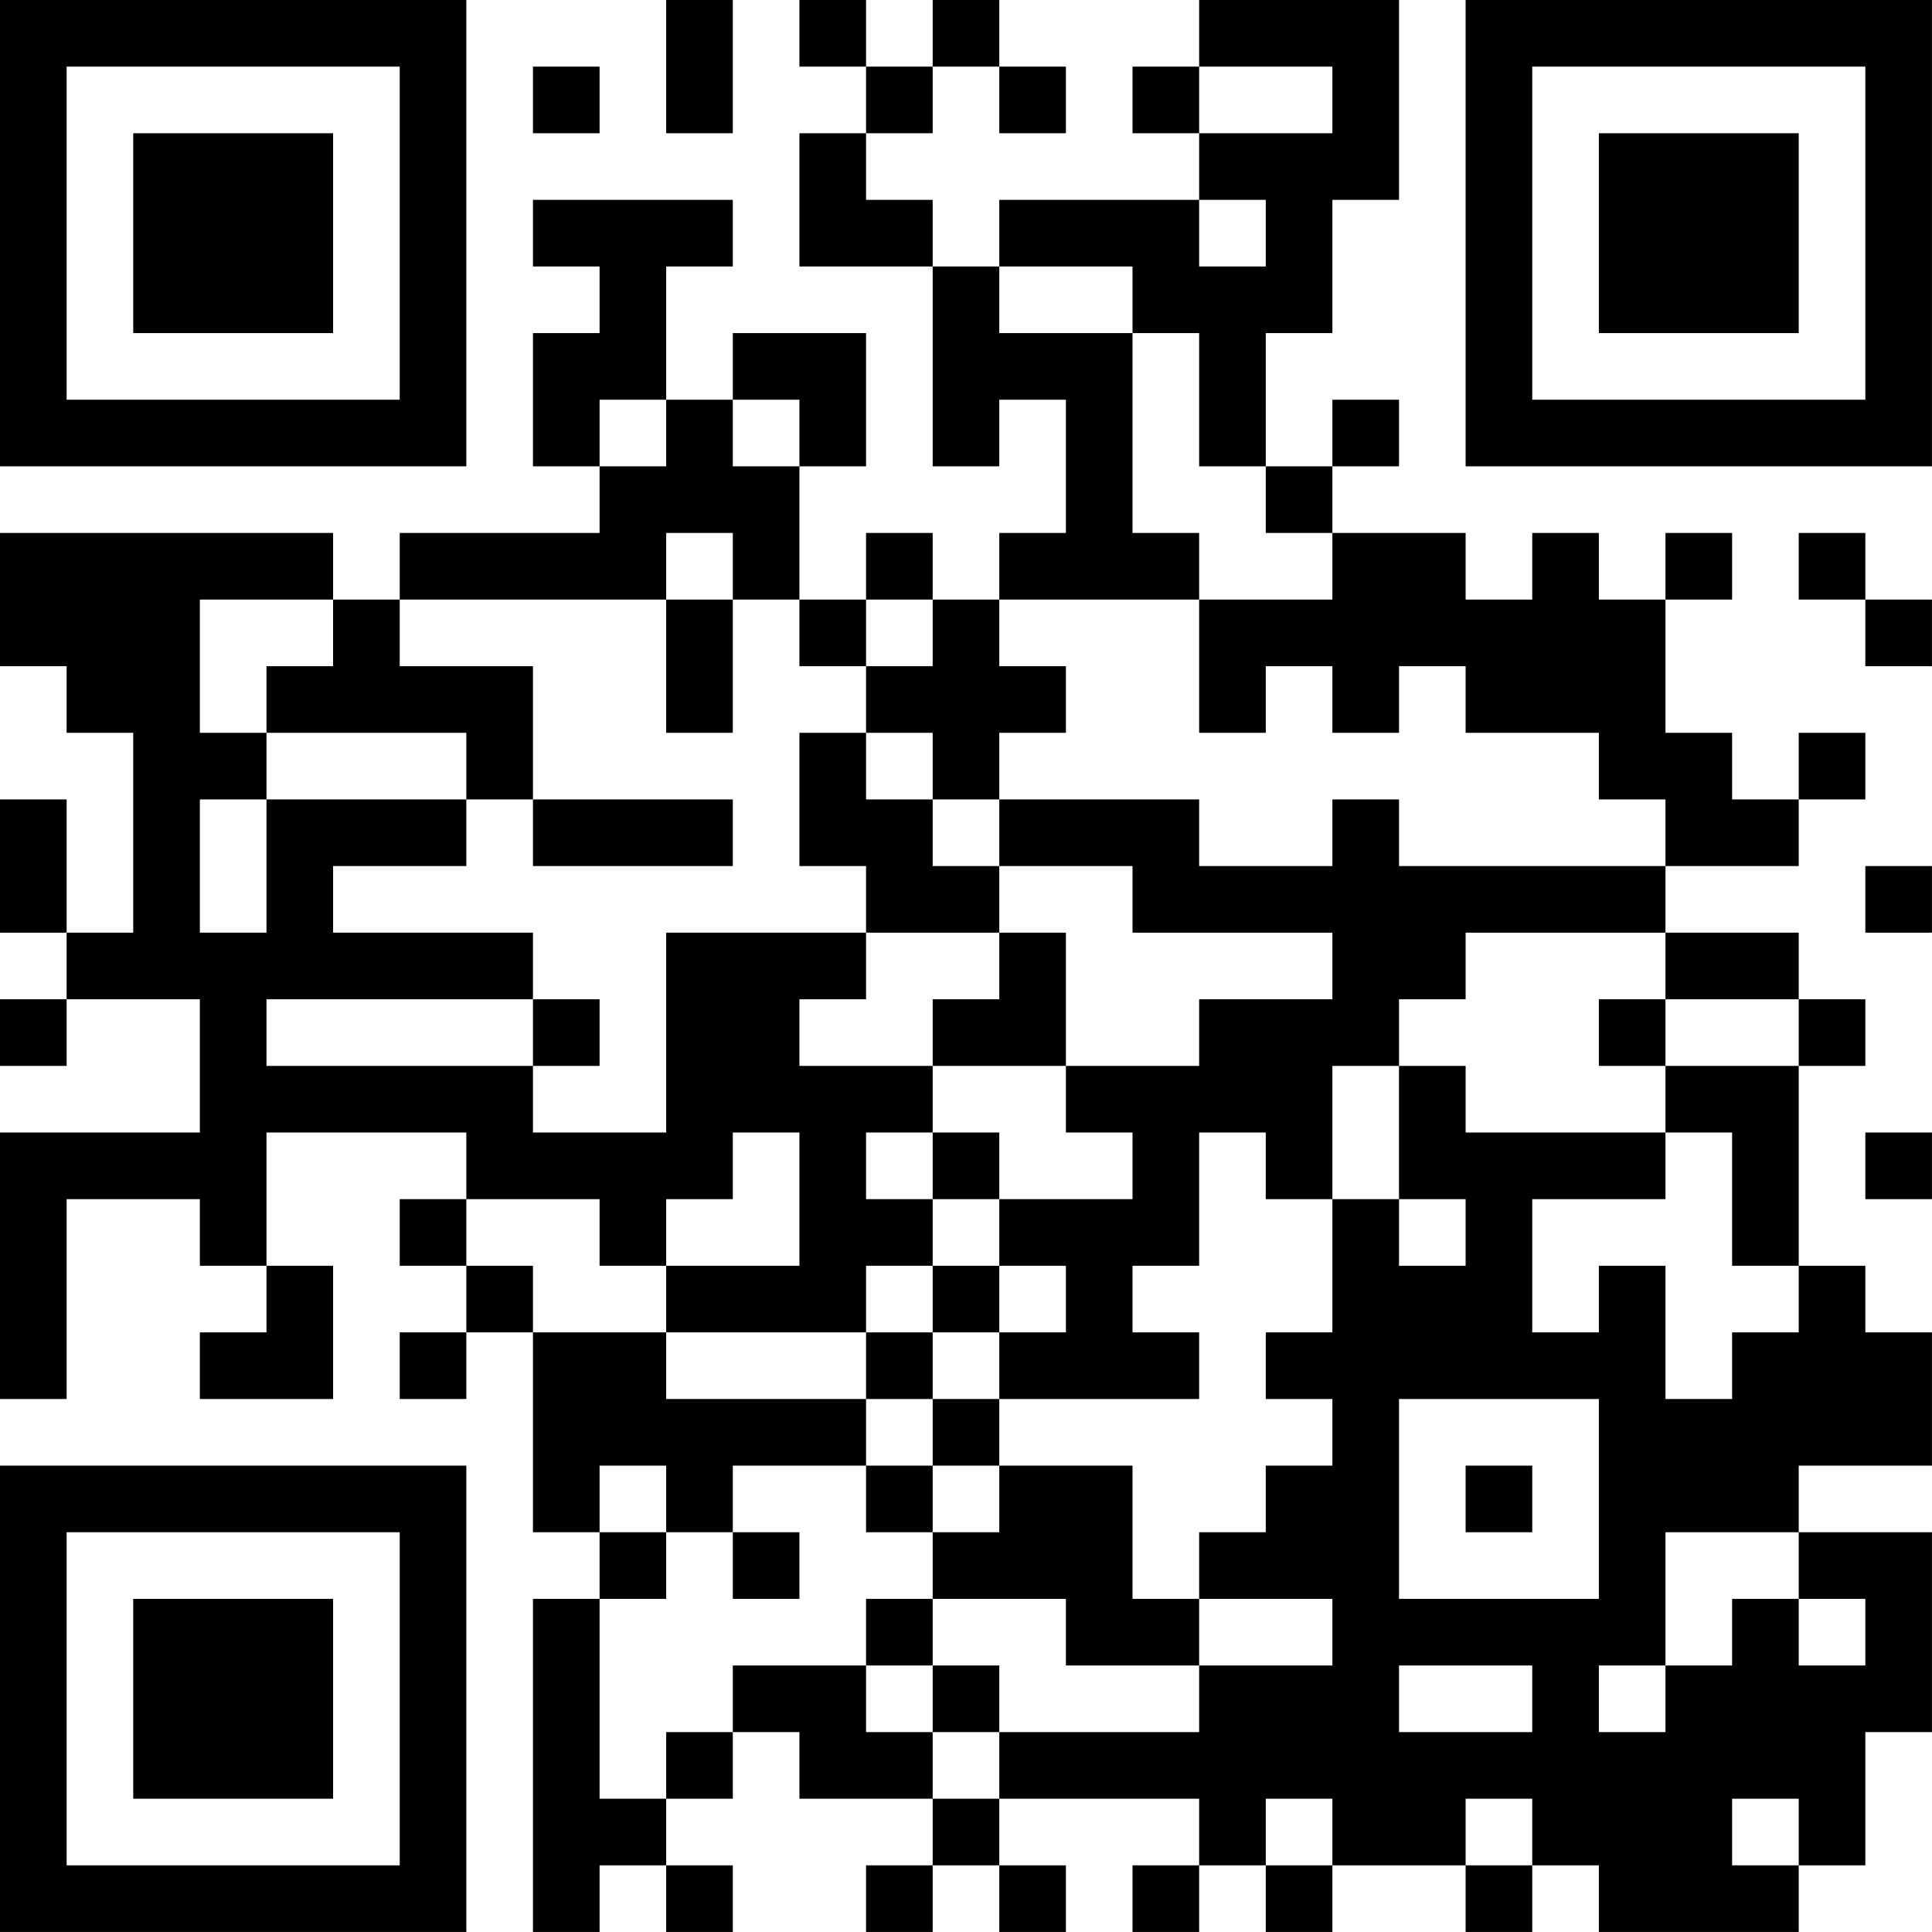 <?xml version="1.0" encoding="UTF-8"?>
<svg xmlns="http://www.w3.org/2000/svg" version="1.1" width="500" height="500" viewBox="0 0 500 500"><rect x="0" y="0" width="500" height="500" fill="#ffffff"/><g transform="scale(17.241)"><g transform="translate(0,0)"><path fill-rule="evenodd" d="M10 0L10 2L11 2L11 0ZM12 0L12 1L13 1L13 2L12 2L12 4L14 4L14 7L15 7L15 6L16 6L16 8L15 8L15 9L14 9L14 8L13 8L13 9L12 9L12 7L13 7L13 5L11 5L11 6L10 6L10 4L11 4L11 3L8 3L8 4L9 4L9 5L8 5L8 7L9 7L9 8L6 8L6 9L5 9L5 8L0 8L0 10L1 10L1 11L2 11L2 14L1 14L1 12L0 12L0 14L1 14L1 15L0 15L0 16L1 16L1 15L3 15L3 17L0 17L0 21L1 21L1 18L3 18L3 19L4 19L4 20L3 20L3 21L5 21L5 19L4 19L4 17L7 17L7 18L6 18L6 19L7 19L7 20L6 20L6 21L7 21L7 20L8 20L8 23L9 23L9 24L8 24L8 29L9 29L9 28L10 28L10 29L11 29L11 28L10 28L10 27L11 27L11 26L12 26L12 27L14 27L14 28L13 28L13 29L14 29L14 28L15 28L15 29L16 29L16 28L15 28L15 27L18 27L18 28L17 28L17 29L18 29L18 28L19 28L19 29L20 29L20 28L22 28L22 29L23 29L23 28L24 28L24 29L27 29L27 28L28 28L28 26L29 26L29 23L27 23L27 22L29 22L29 20L28 20L28 19L27 19L27 16L28 16L28 15L27 15L27 14L25 14L25 13L27 13L27 12L28 12L28 11L27 11L27 12L26 12L26 11L25 11L25 9L26 9L26 8L25 8L25 9L24 9L24 8L23 8L23 9L22 9L22 8L20 8L20 7L21 7L21 6L20 6L20 7L19 7L19 5L20 5L20 3L21 3L21 0L18 0L18 1L17 1L17 2L18 2L18 3L15 3L15 4L14 4L14 3L13 3L13 2L14 2L14 1L15 1L15 2L16 2L16 1L15 1L15 0L14 0L14 1L13 1L13 0ZM8 1L8 2L9 2L9 1ZM18 1L18 2L20 2L20 1ZM18 3L18 4L19 4L19 3ZM15 4L15 5L17 5L17 8L18 8L18 9L15 9L15 10L16 10L16 11L15 11L15 12L14 12L14 11L13 11L13 10L14 10L14 9L13 9L13 10L12 10L12 9L11 9L11 8L10 8L10 9L6 9L6 10L8 10L8 12L7 12L7 11L4 11L4 10L5 10L5 9L3 9L3 11L4 11L4 12L3 12L3 14L4 14L4 12L7 12L7 13L5 13L5 14L8 14L8 15L4 15L4 16L8 16L8 17L10 17L10 14L13 14L13 15L12 15L12 16L14 16L14 17L13 17L13 18L14 18L14 19L13 19L13 20L10 20L10 19L12 19L12 17L11 17L11 18L10 18L10 19L9 19L9 18L7 18L7 19L8 19L8 20L10 20L10 21L13 21L13 22L11 22L11 23L10 23L10 22L9 22L9 23L10 23L10 24L9 24L9 27L10 27L10 26L11 26L11 25L13 25L13 26L14 26L14 27L15 27L15 26L18 26L18 25L20 25L20 24L18 24L18 23L19 23L19 22L20 22L20 21L19 21L19 20L20 20L20 18L21 18L21 19L22 19L22 18L21 18L21 16L22 16L22 17L25 17L25 18L23 18L23 20L24 20L24 19L25 19L25 21L26 21L26 20L27 20L27 19L26 19L26 17L25 17L25 16L27 16L27 15L25 15L25 14L22 14L22 15L21 15L21 16L20 16L20 18L19 18L19 17L18 17L18 19L17 19L17 20L18 20L18 21L15 21L15 20L16 20L16 19L15 19L15 18L17 18L17 17L16 17L16 16L18 16L18 15L20 15L20 14L17 14L17 13L15 13L15 12L18 12L18 13L20 13L20 12L21 12L21 13L25 13L25 12L24 12L24 11L22 11L22 10L21 10L21 11L20 11L20 10L19 10L19 11L18 11L18 9L20 9L20 8L19 8L19 7L18 7L18 5L17 5L17 4ZM9 6L9 7L10 7L10 6ZM11 6L11 7L12 7L12 6ZM27 8L27 9L28 9L28 10L29 10L29 9L28 9L28 8ZM10 9L10 11L11 11L11 9ZM12 11L12 13L13 13L13 14L15 14L15 15L14 15L14 16L16 16L16 14L15 14L15 13L14 13L14 12L13 12L13 11ZM8 12L8 13L11 13L11 12ZM28 13L28 14L29 14L29 13ZM8 15L8 16L9 16L9 15ZM24 15L24 16L25 16L25 15ZM14 17L14 18L15 18L15 17ZM28 17L28 18L29 18L29 17ZM14 19L14 20L13 20L13 21L14 21L14 22L13 22L13 23L14 23L14 24L13 24L13 25L14 25L14 26L15 26L15 25L14 25L14 24L16 24L16 25L18 25L18 24L17 24L17 22L15 22L15 21L14 21L14 20L15 20L15 19ZM21 21L21 24L24 24L24 21ZM14 22L14 23L15 23L15 22ZM22 22L22 23L23 23L23 22ZM11 23L11 24L12 24L12 23ZM25 23L25 25L24 25L24 26L25 26L25 25L26 25L26 24L27 24L27 25L28 25L28 24L27 24L27 23ZM21 25L21 26L23 26L23 25ZM19 27L19 28L20 28L20 27ZM22 27L22 28L23 28L23 27ZM26 27L26 28L27 28L27 27ZM0 0L0 7L7 7L7 0ZM1 1L1 6L6 6L6 1ZM2 2L2 5L5 5L5 2ZM22 0L22 7L29 7L29 0ZM23 1L23 6L28 6L28 1ZM24 2L24 5L27 5L27 2ZM0 22L0 29L7 29L7 22ZM1 23L1 28L6 28L6 23ZM2 24L2 27L5 27L5 24Z" fill="#000000"/></g></g></svg>
